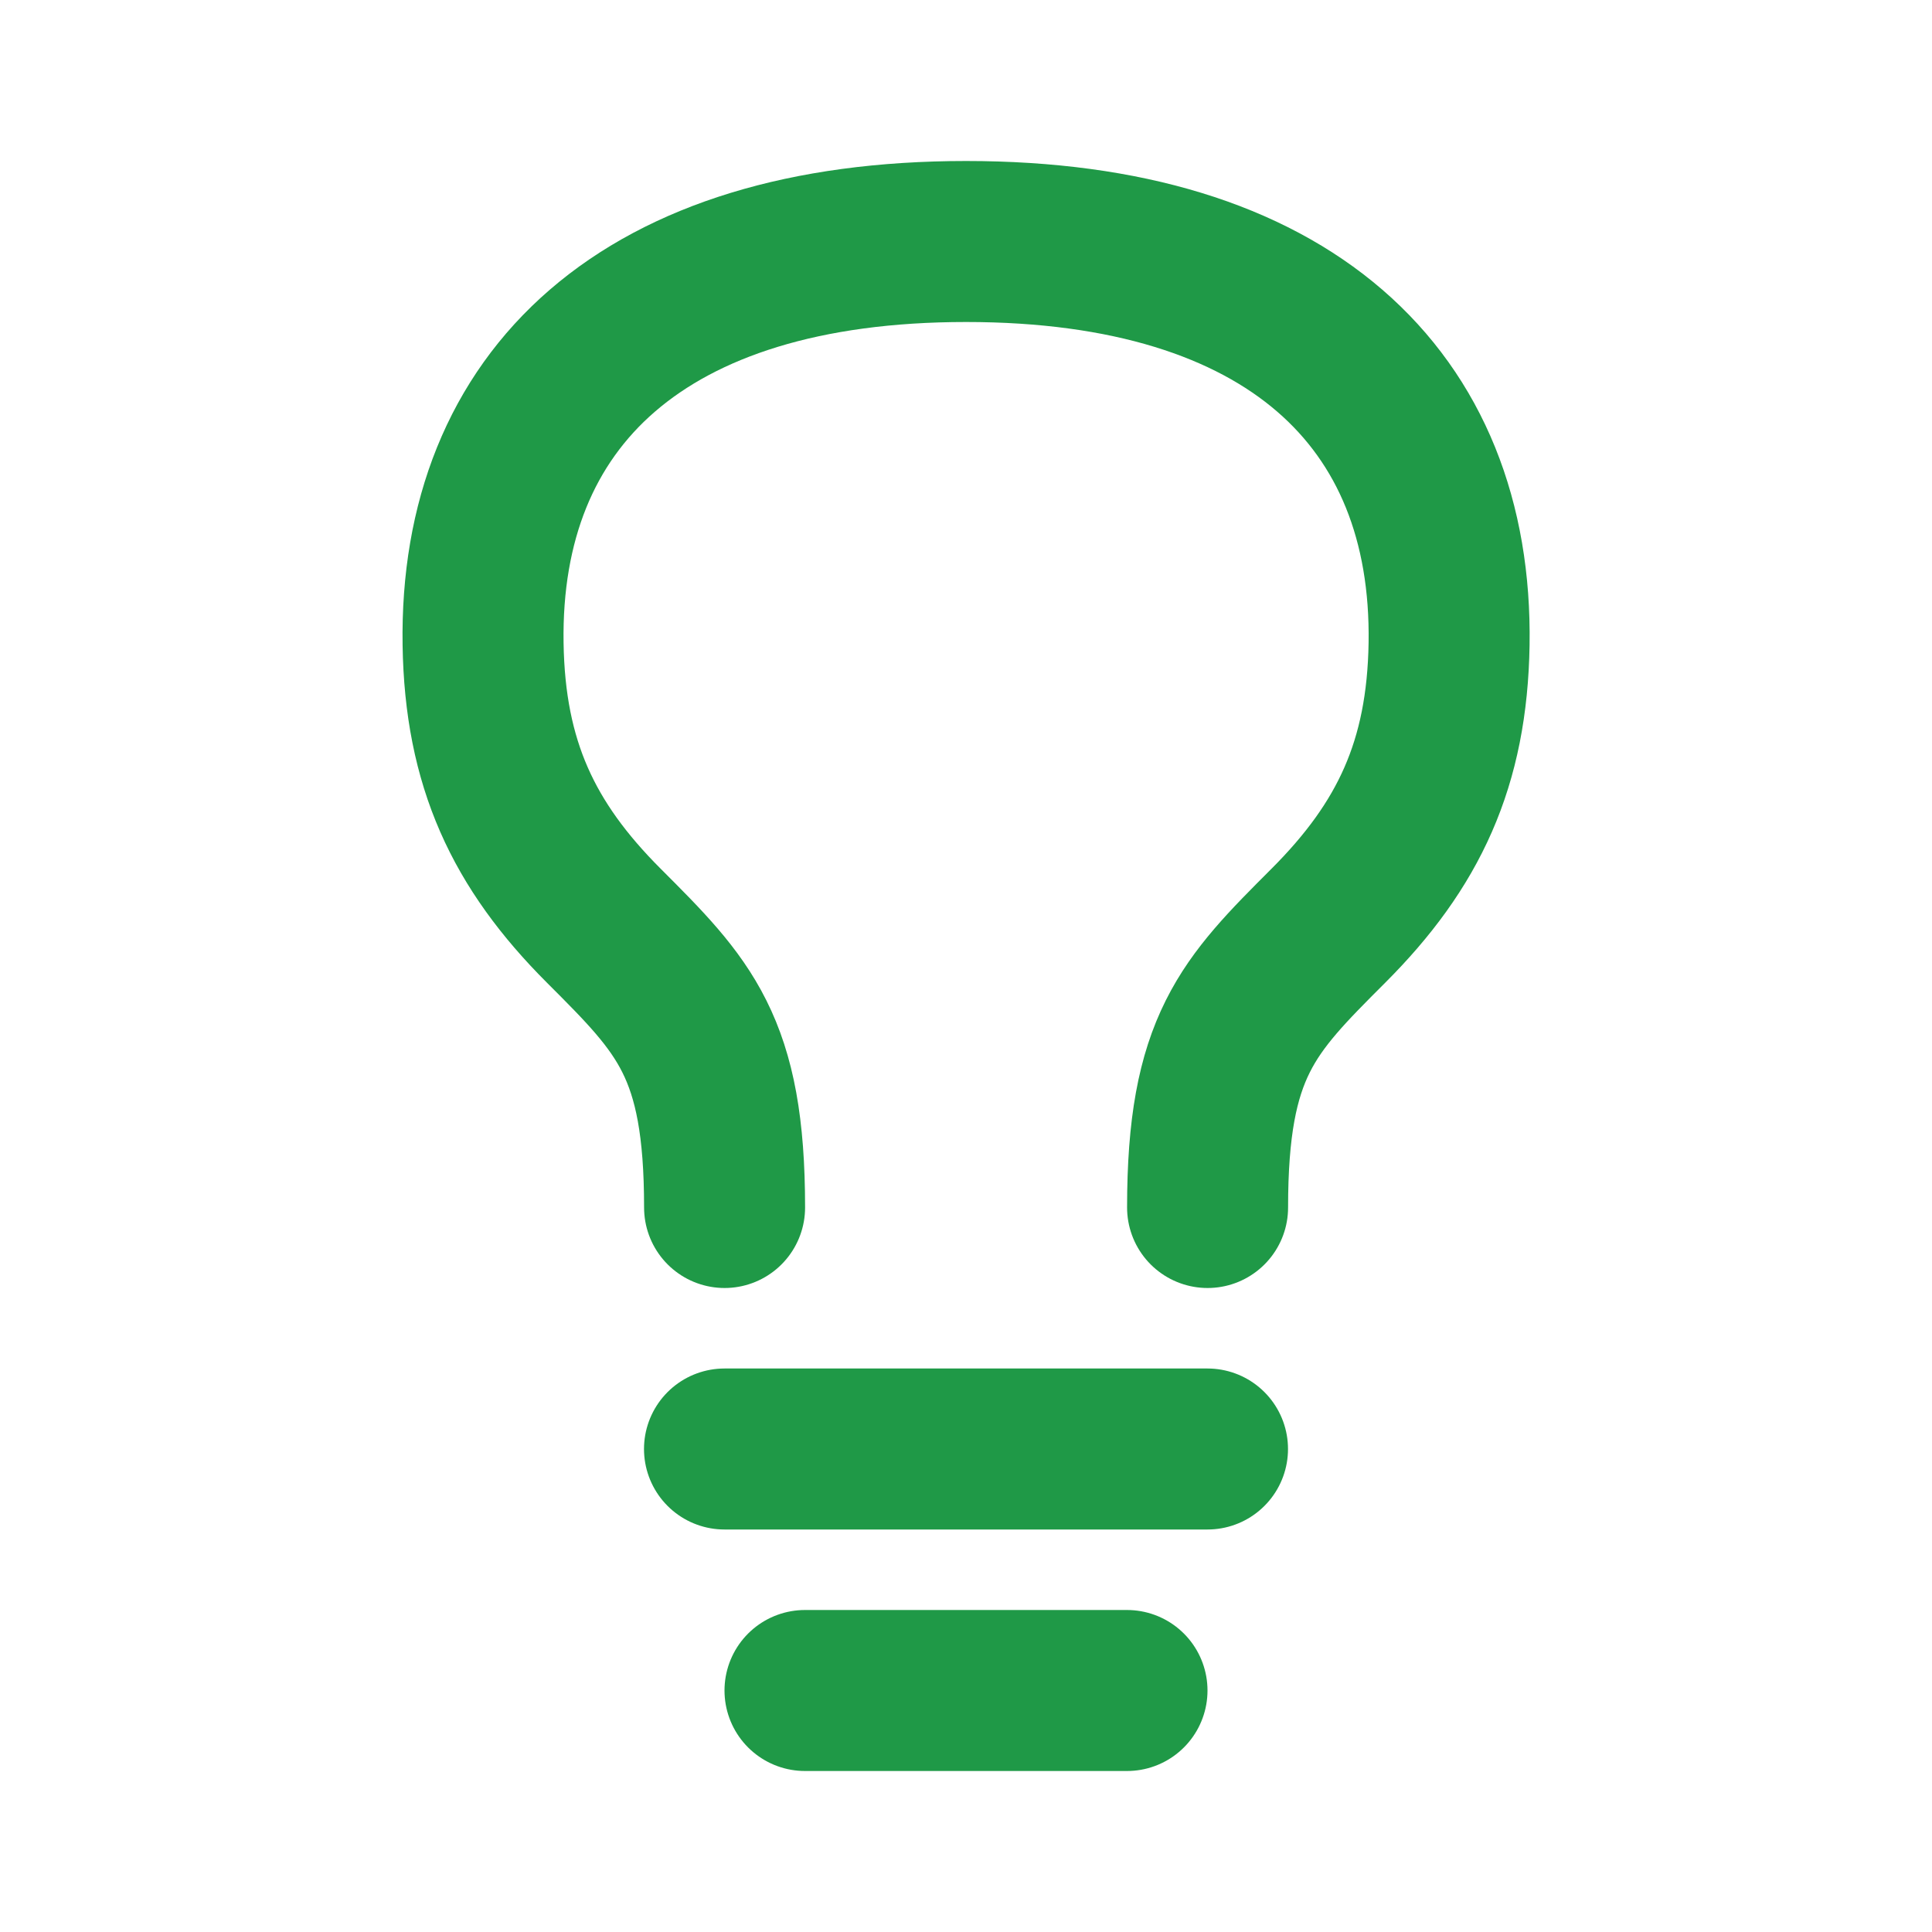 <?xml version="1.0" encoding="UTF-8"?><svg width="48px" height="48px" stroke-width="2" viewBox="0 0 24 24" fill="none" xmlns="http://www.w3.org/2000/svg" color="#1f9947"><path d="M9 18H15" stroke="#1f9947" stroke-width="2" stroke-linecap="round" stroke-linejoin="round"></path><path d="M10 21H14" stroke="#1f9947" stroke-width="2" stroke-linecap="round" stroke-linejoin="round"></path><path d="M9.001 15C9.001 13 8.501 12.5 7.501 11.5C6.501 10.5 6.024 9.487 6.001 8C5.953 4.95 8.001 3 12.001 3C16.001 3 18.049 4.95 18.001 8C17.977 9.487 17.501 10.5 16.501 11.5C15.501 12.5 15.001 13 15.001 15" stroke="#1f9947" stroke-width="2" stroke-linecap="round" stroke-linejoin="round"></path></svg>